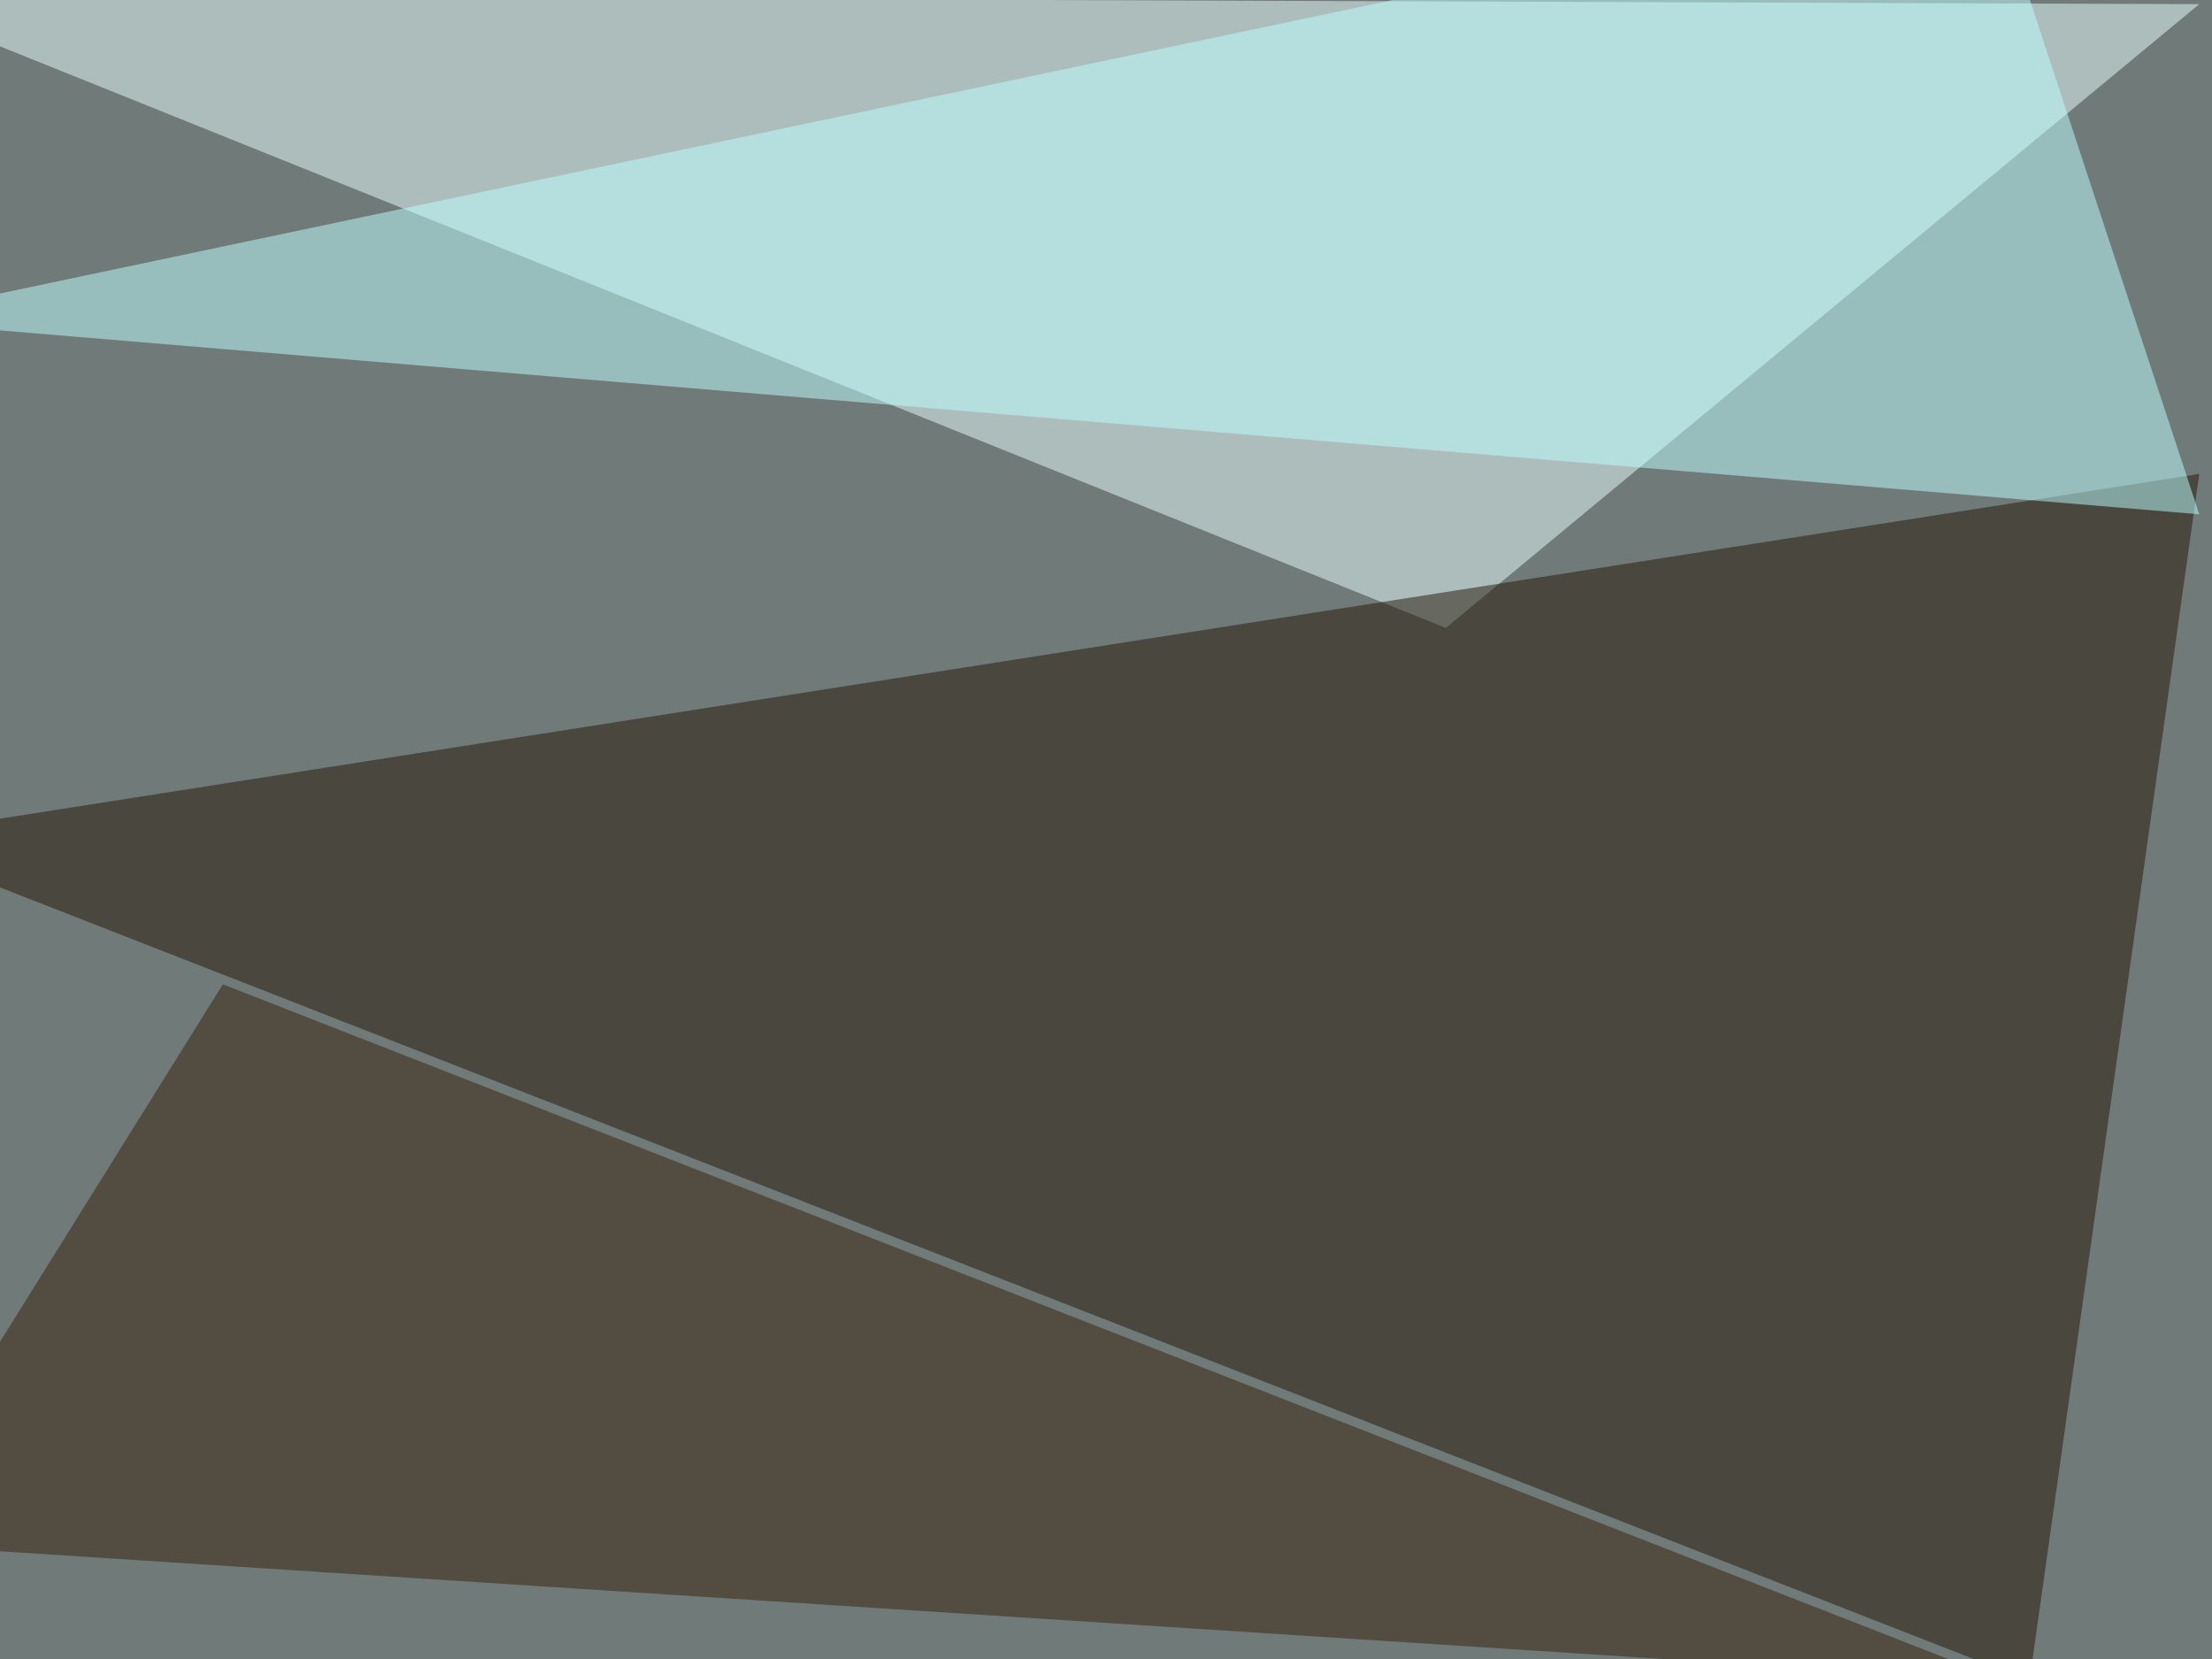 <svg xmlns="http://www.w3.org/2000/svg" width="800" height="600" ><filter id="a"><feGaussianBlur stdDeviation="55"/></filter><rect width="100%" height="100%" fill="#707a78"/><g filter="url(#a)"><g fill-opacity=".5"><path fill="#e9ffff" d="M795.4 1.5l-840.8-3 568.3 228.6z"/><path fill="#231504" d="M795.4 171.4L734 607.9-45.4 303.2z"/><path fill="#bfffff" d="M795.4 186l-840.8-70.3L719.2-45.4z"/><path fill="#37210b" d="M-45.4 558.1L80.6 356 725 608z"/></g></g></svg>